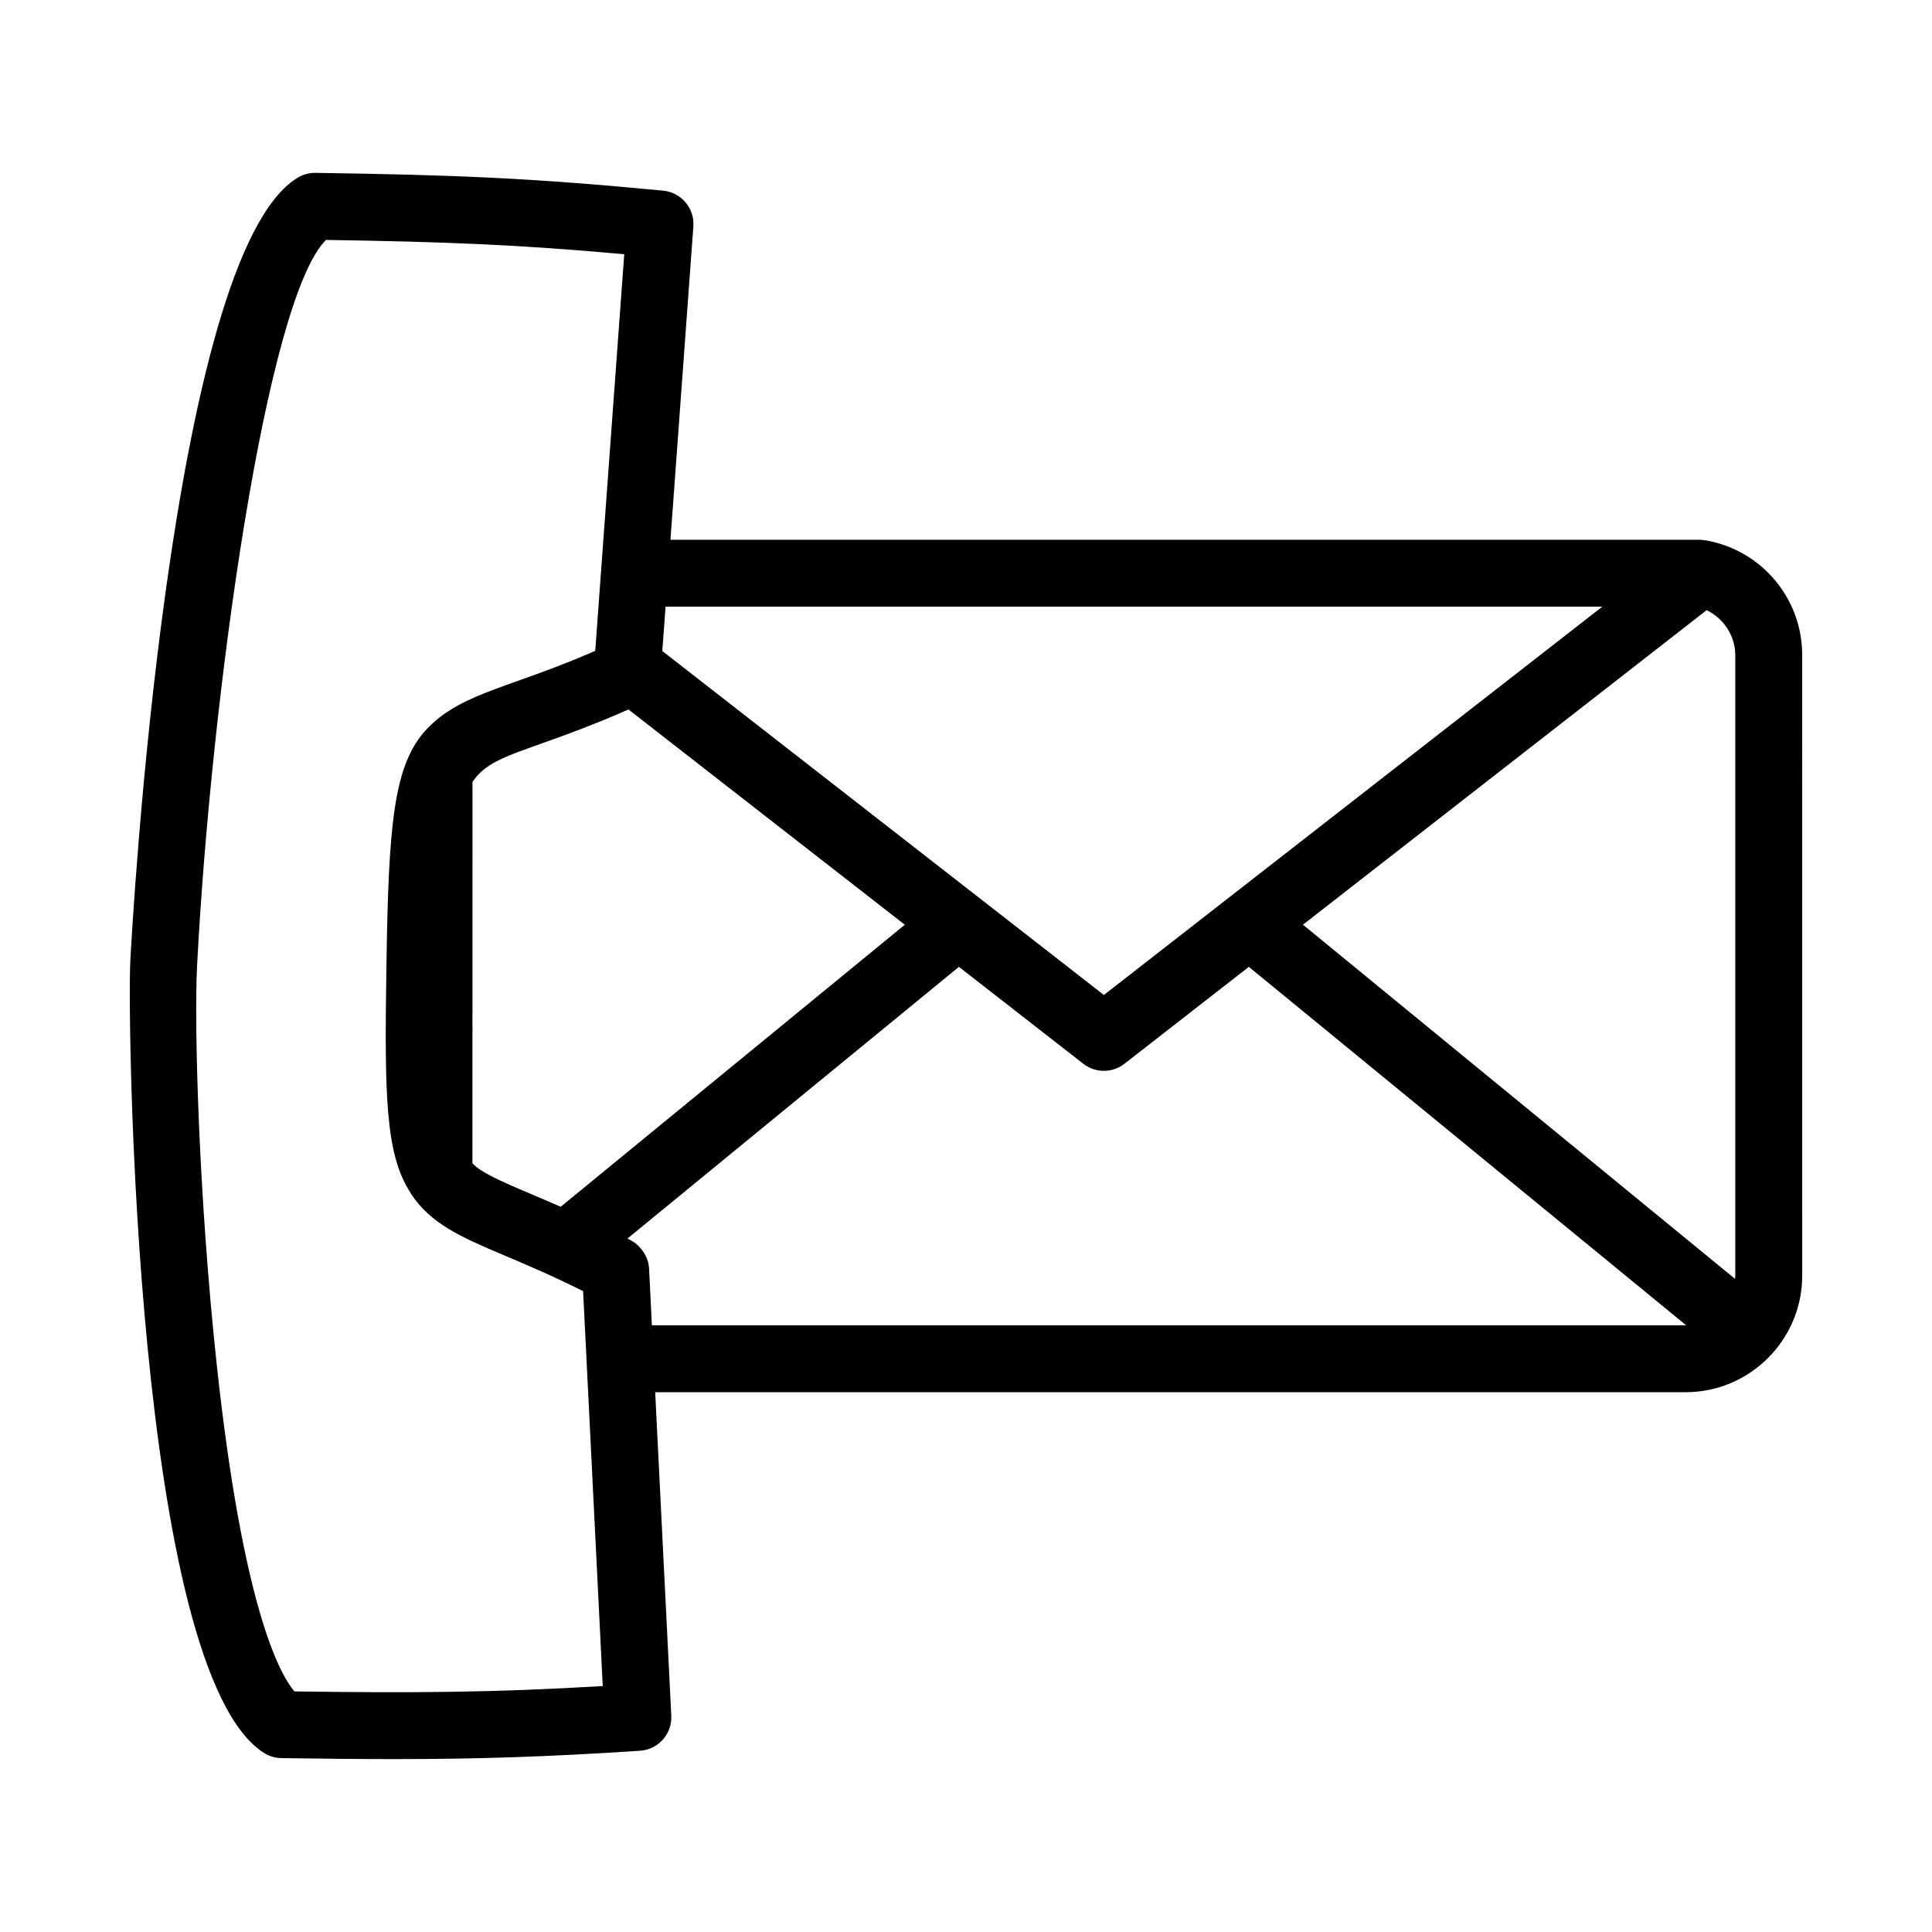 <?xml version="1.0" encoding="UTF-8"?>
<!-- The Best Svg Icon site in the world: iconSvg.co, Visit us! https://iconsvg.co -->
<svg fill="#000000" width="800px" height="800px" version="1.1" viewBox="144 144 512 512" xmlns="http://www.w3.org/2000/svg">
 <path d="m596.34 287.26c-0.066-0.016-0.133-0.031-0.199-0.047-0.062-0.012-0.125-0.031-0.191-0.043-0.215-0.035-0.426-0.02-0.645-0.043-0.289-0.031-0.57-0.086-0.867-0.086l-272.76 0.004 6.07-83.043c0.348-4.809-3.203-9.012-8-9.477-35.18-3.363-54.719-4.16-92.125-4.715-1.637-0.035-3.25 0.406-4.656 1.238-34.281 20.352-44.043 200.18-44.441 207.82-0.801 15.336 1.301 188.02 35.422 209.67 1.383 0.879 2.981 1.355 4.617 1.379 10.98 0.164 20.684 0.262 29.832 0.262 21.629 0 40.18-0.566 65.223-2.211 4.832-0.32 8.512-4.453 8.277-9.285l-4.266-85.734h273.07c17.035 0 30.902-13.863 30.902-30.902l-0.004-164.43c0.004-14.941-10.602-27.637-25.258-30.363zm7.531 194.79c0 0.289-0.066 0.559-0.086 0.848l-114.49-93.844 106.98-83.352c4.492 2.148 7.59 6.785 7.59 11.91v164.44zm-35.242-177.28-132.09 102.91-117.02-91.156 0.859-11.758h248.25zm-283.8 155.7c-1.047-0.441-2.039-0.863-2.973-1.266-0.754-0.324-1.449-0.629-2.137-0.926-0.504-0.223-0.977-0.434-1.441-0.645-0.734-0.328-1.43-0.648-2.082-0.957-0.539-0.258-1.062-0.508-1.543-0.75-0.391-0.195-0.75-0.391-1.105-0.582-0.375-0.199-0.727-0.402-1.059-0.602-0.297-0.176-0.605-0.348-0.879-0.523-0.523-0.34-1.004-0.68-1.434-1.023-0.168-0.133-0.312-0.266-0.469-0.402-0.18-0.16-0.34-0.324-0.504-0.484l0.004-101.07c2.402-3.664 6.051-5.644 11.668-7.797 1.734-0.652 3.648-1.34 5.902-2.144 0.41-0.145 0.883-0.32 1.305-0.469 0.816-0.289 1.648-0.59 2.516-0.898 0.516-0.184 1.004-0.359 1.531-0.551 1.48-0.539 3.043-1.121 4.664-1.734 0.359-0.133 0.711-0.266 1.074-0.406 1.703-0.652 3.469-1.352 5.324-2.102 0.344-0.141 0.688-0.281 1.035-0.426 1.941-0.801 3.953-1.648 6.066-2.586 0.086-0.043 0.164-0.066 0.258-0.109l73.23 57.047-91.188 74.738c-2.797-1.223-5.391-2.32-7.766-3.328zm-62.801 131.77c-3.777-4.394-13.66-21.816-20.668-87.309-4.652-43.492-5.965-89.004-5.125-105.14 3.742-71.777 18.352-176.55 34.16-192.21 31.828 0.5 50.531 1.23 79.035 3.789l-7.688 105.12c-1.02 0.441-1.988 0.848-2.965 1.254-0.906 0.379-1.844 0.785-2.719 1.141-1.078 0.438-2.086 0.824-3.117 1.223-0.832 0.324-1.703 0.672-2.5 0.977-0.746 0.281-1.426 0.531-2.144 0.793-2.668 0.988-5.191 1.898-7.477 2.703-0.965 0.344-1.914 0.684-2.824 1.02-7.465 2.68-13.68 5.203-18.508 9.352-0.828 0.688-1.594 1.414-2.312 2.18-0.031 0.035-0.066 0.066-0.102 0.102-8.852 9.453-10.117 25.375-10.672 62.977-0.5 33.586-0.359 49.598 6.363 59.84 0.051 0.086 0.07 0.195 0.129 0.277 5.184 7.938 13.195 11.469 24.207 16.133 0.266 0.113 0.516 0.223 0.785 0.34 5.633 2.387 12.441 5.266 20.641 9.363l5.207 104.66c-29.207 1.727-50.176 1.859-81.707 1.414zm94.73-97.016-0.75-15.059c-0.098-1.957-0.895-3.754-2.117-5.207-0.734-0.875-1.578-1.66-2.621-2.207-0.34-0.18-0.664-0.34-0.996-0.516l87.848-72.008 32.969 25.684c3.203 2.5 7.695 2.5 10.898 0l32.969-25.684 115.88 94.977c-0.047 0-0.086 0.016-0.129 0.016z"/>
</svg>